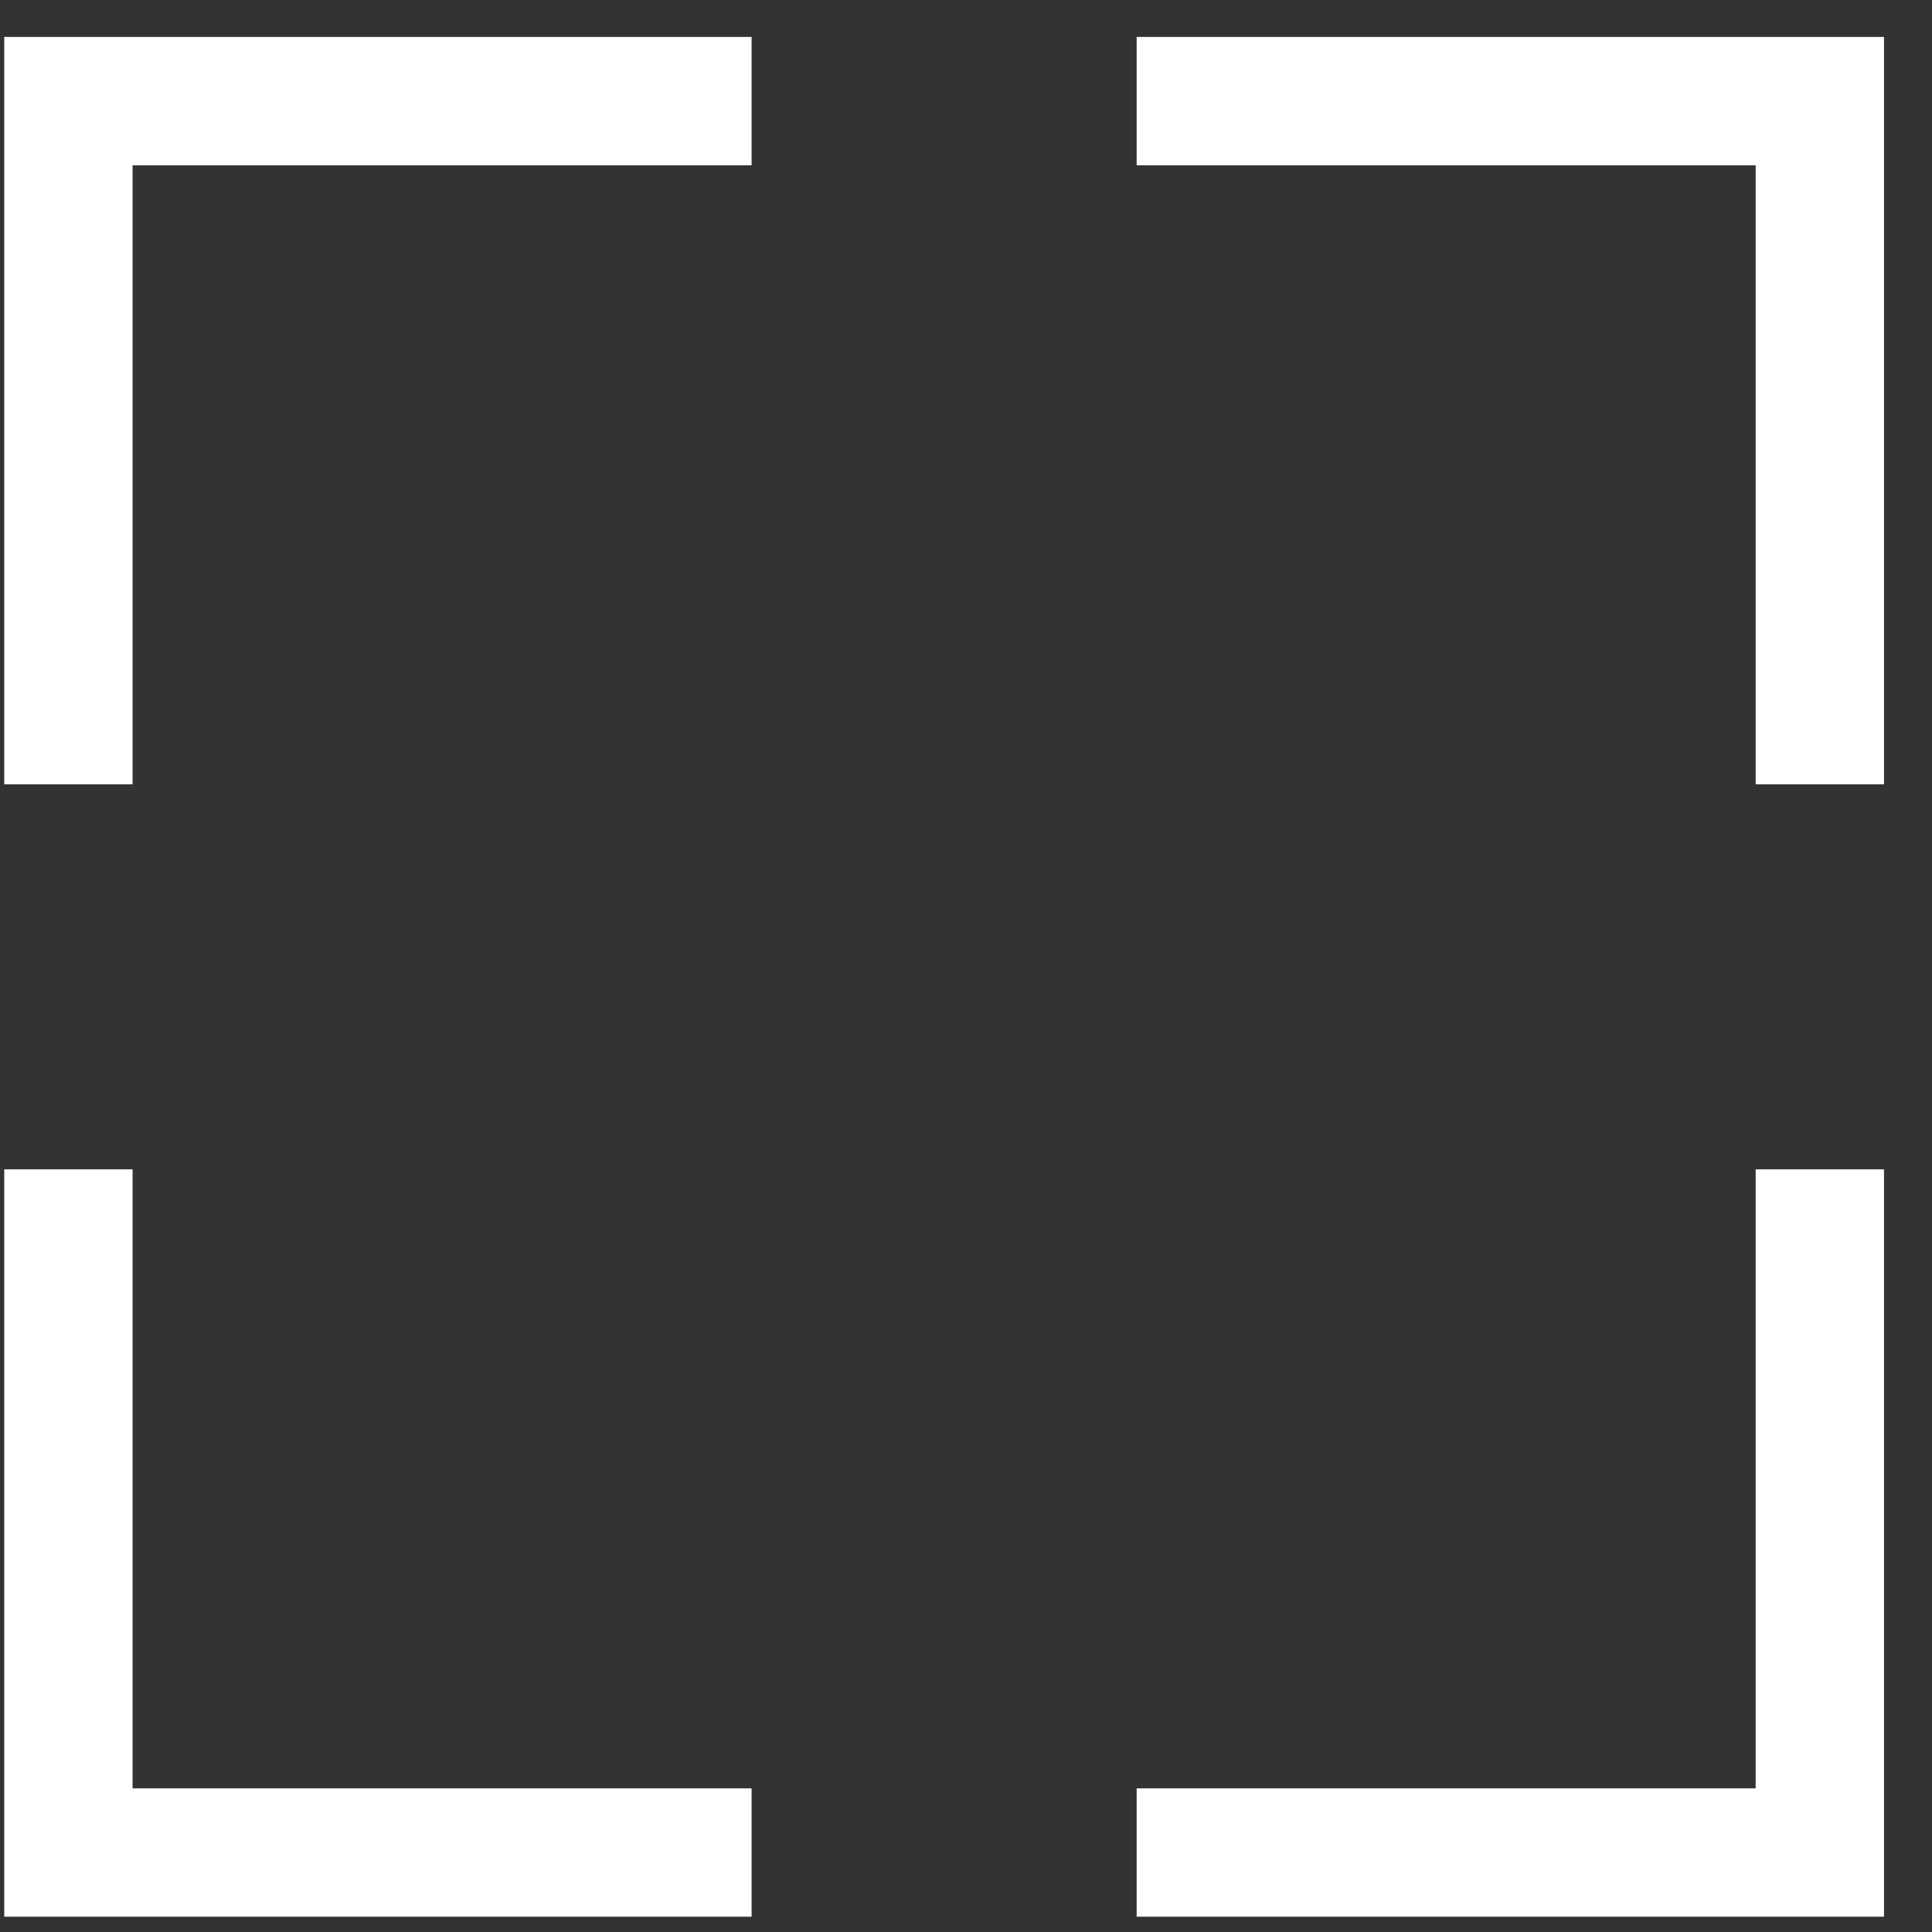 <?xml version="1.0" encoding="UTF-8"?> <svg xmlns="http://www.w3.org/2000/svg" width="37" height="37" viewBox="0 0 37 37" fill="none"><rect x="0" y="0" width="37" height="37" fill="#333333" stroke="none"/> <g clip-path="url(#clip0_175_5915)"> <path d="M0.081 0.707V15.02H2.539V3.165H14.394V0.707H0.081Z" fill="white"></path> <path d="M21.768 0.707V3.165H33.623V15.02H36.081V0.707H21.768Z" fill="white"></path> <path d="M0.081 22.394V36.707H14.394V34.249H2.539V22.394H0.081Z" fill="white"></path> <path d="M33.623 34.249H21.768V36.707H36.081V22.394H33.623V34.249Z" fill="white"></path> </g> <defs> <clipPath id="clip0_175_5915"> <rect width="36" height="36" fill="white" transform="translate(0.081 0.707)"></rect> </clipPath> </defs> </svg> 